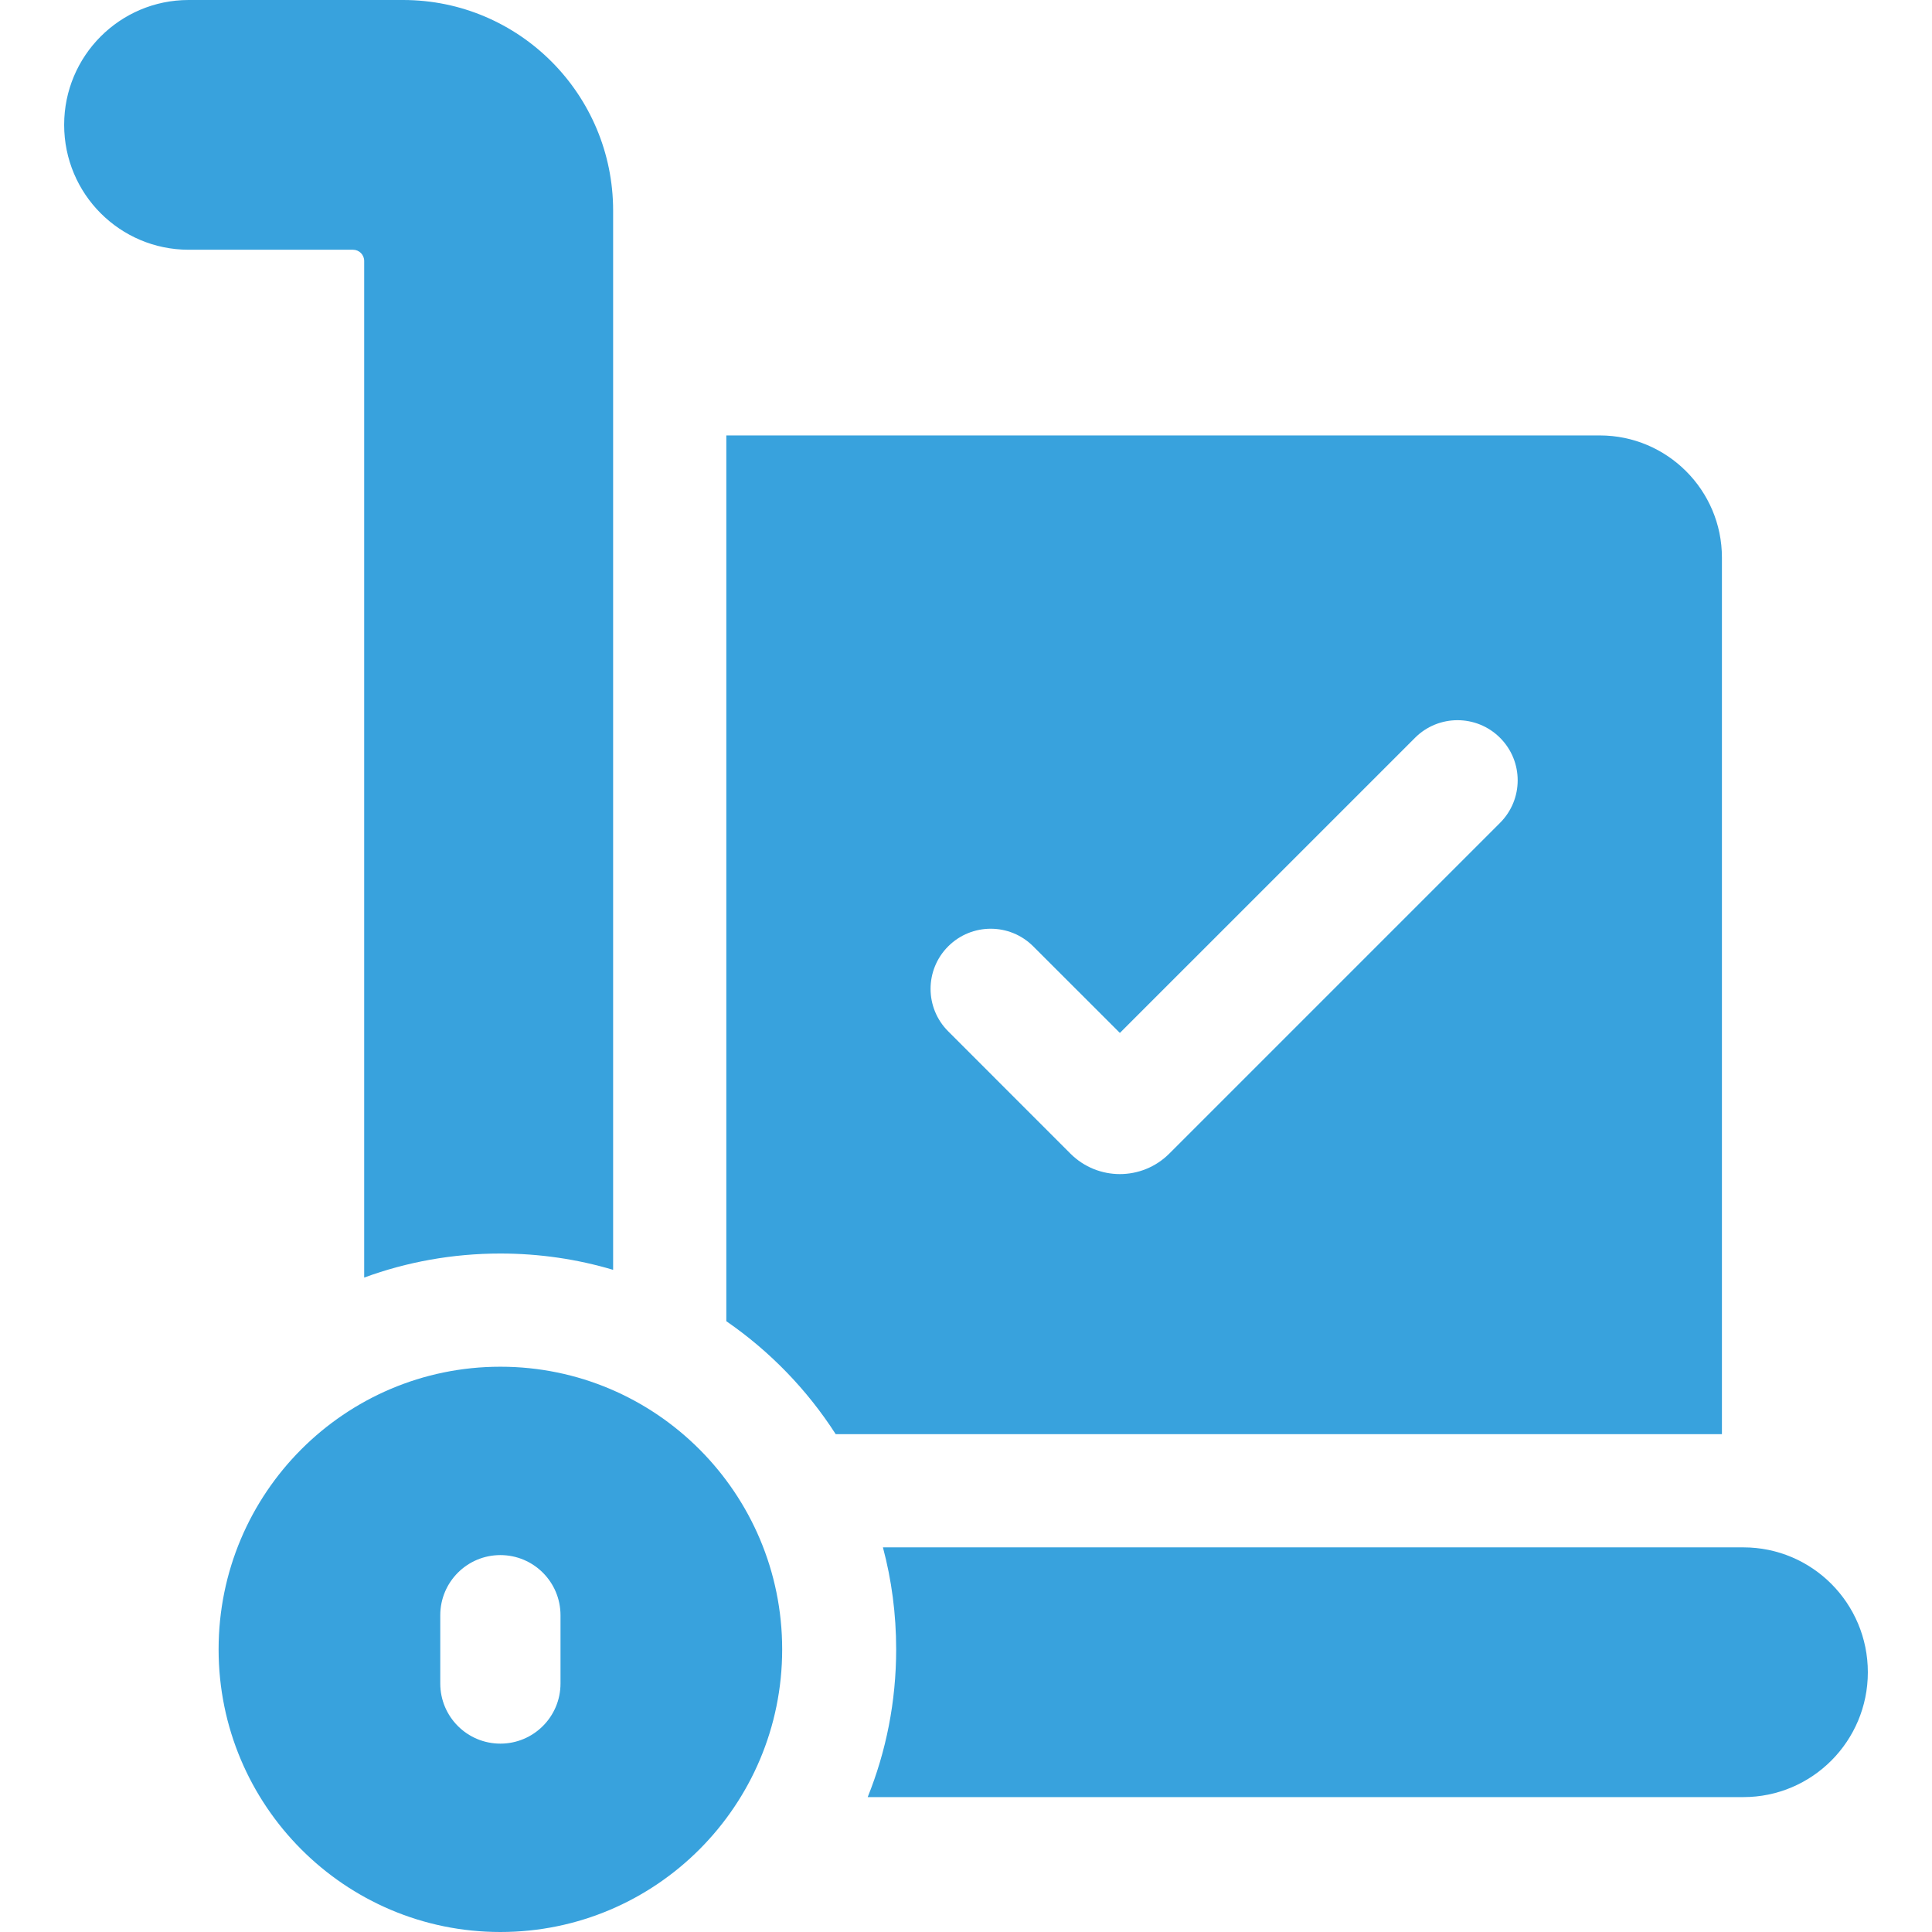 <svg width="34" height="34" viewBox="0 0 34 34" fill="none" xmlns="http://www.w3.org/2000/svg">
<g clip-path="url(#clip0_184_11593)">
<path d="M6.409 4.593V22.483C7.156 22.209 7.964 22.06 8.806 22.06C9.495 22.06 10.162 22.16 10.79 22.347V3.707C10.79 1.66 9.136 0 7.094 0H3.319C2.11 0 1.129 0.983 1.129 2.197C1.129 2.804 1.374 3.354 1.77 3.751C2.167 4.149 2.715 4.395 3.319 4.395H6.211C6.321 4.395 6.409 4.483 6.409 4.593Z" fill="#38A2DD"/>
<path d="M32.23 27.875C31.833 27.477 31.285 27.231 30.681 27.231H15.538C15.691 27.804 15.771 28.405 15.771 29.026C15.771 29.945 15.594 30.823 15.27 31.626H30.681C31.89 31.626 32.871 30.642 32.871 29.429C32.871 28.822 32.626 28.273 32.23 27.875Z" fill="#38A2DD"/>
<path d="M8.806 24.052C6.067 24.052 3.847 26.279 3.847 29.026C3.847 31.773 6.067 34 8.806 34C11.544 34 13.765 31.773 13.765 29.026C13.765 26.279 11.544 24.052 8.806 24.052ZM9.864 29.627C9.864 30.211 9.39 30.685 8.806 30.685C8.221 30.685 7.748 30.211 7.748 29.627V28.426C7.748 27.841 8.221 27.367 8.806 27.367C9.39 27.367 9.864 27.841 9.864 28.426V29.627Z" fill="#38A2DD"/>
<path d="M30.303 9.812C30.303 8.627 29.339 7.663 28.154 7.663H12.782V23.251C13.548 23.779 14.204 24.456 14.707 25.239H30.303V9.812ZM26.399 14.48L20.576 20.303C20.337 20.542 20.022 20.662 19.708 20.662C19.393 20.662 19.079 20.542 18.839 20.303L16.687 18.15C16.273 17.737 16.273 17.067 16.687 16.654C17.1 16.241 17.77 16.241 18.183 16.654L19.708 18.178L24.902 12.984C25.315 12.571 25.985 12.571 26.398 12.984C26.812 13.397 26.812 14.067 26.399 14.48Z" fill="#38A2DD"/>
</g>
<defs>
<clipPath id="clip0_184_11593">
<rect width="34" height="34" fill="white"/>
</clipPath>
</defs>
</svg>
